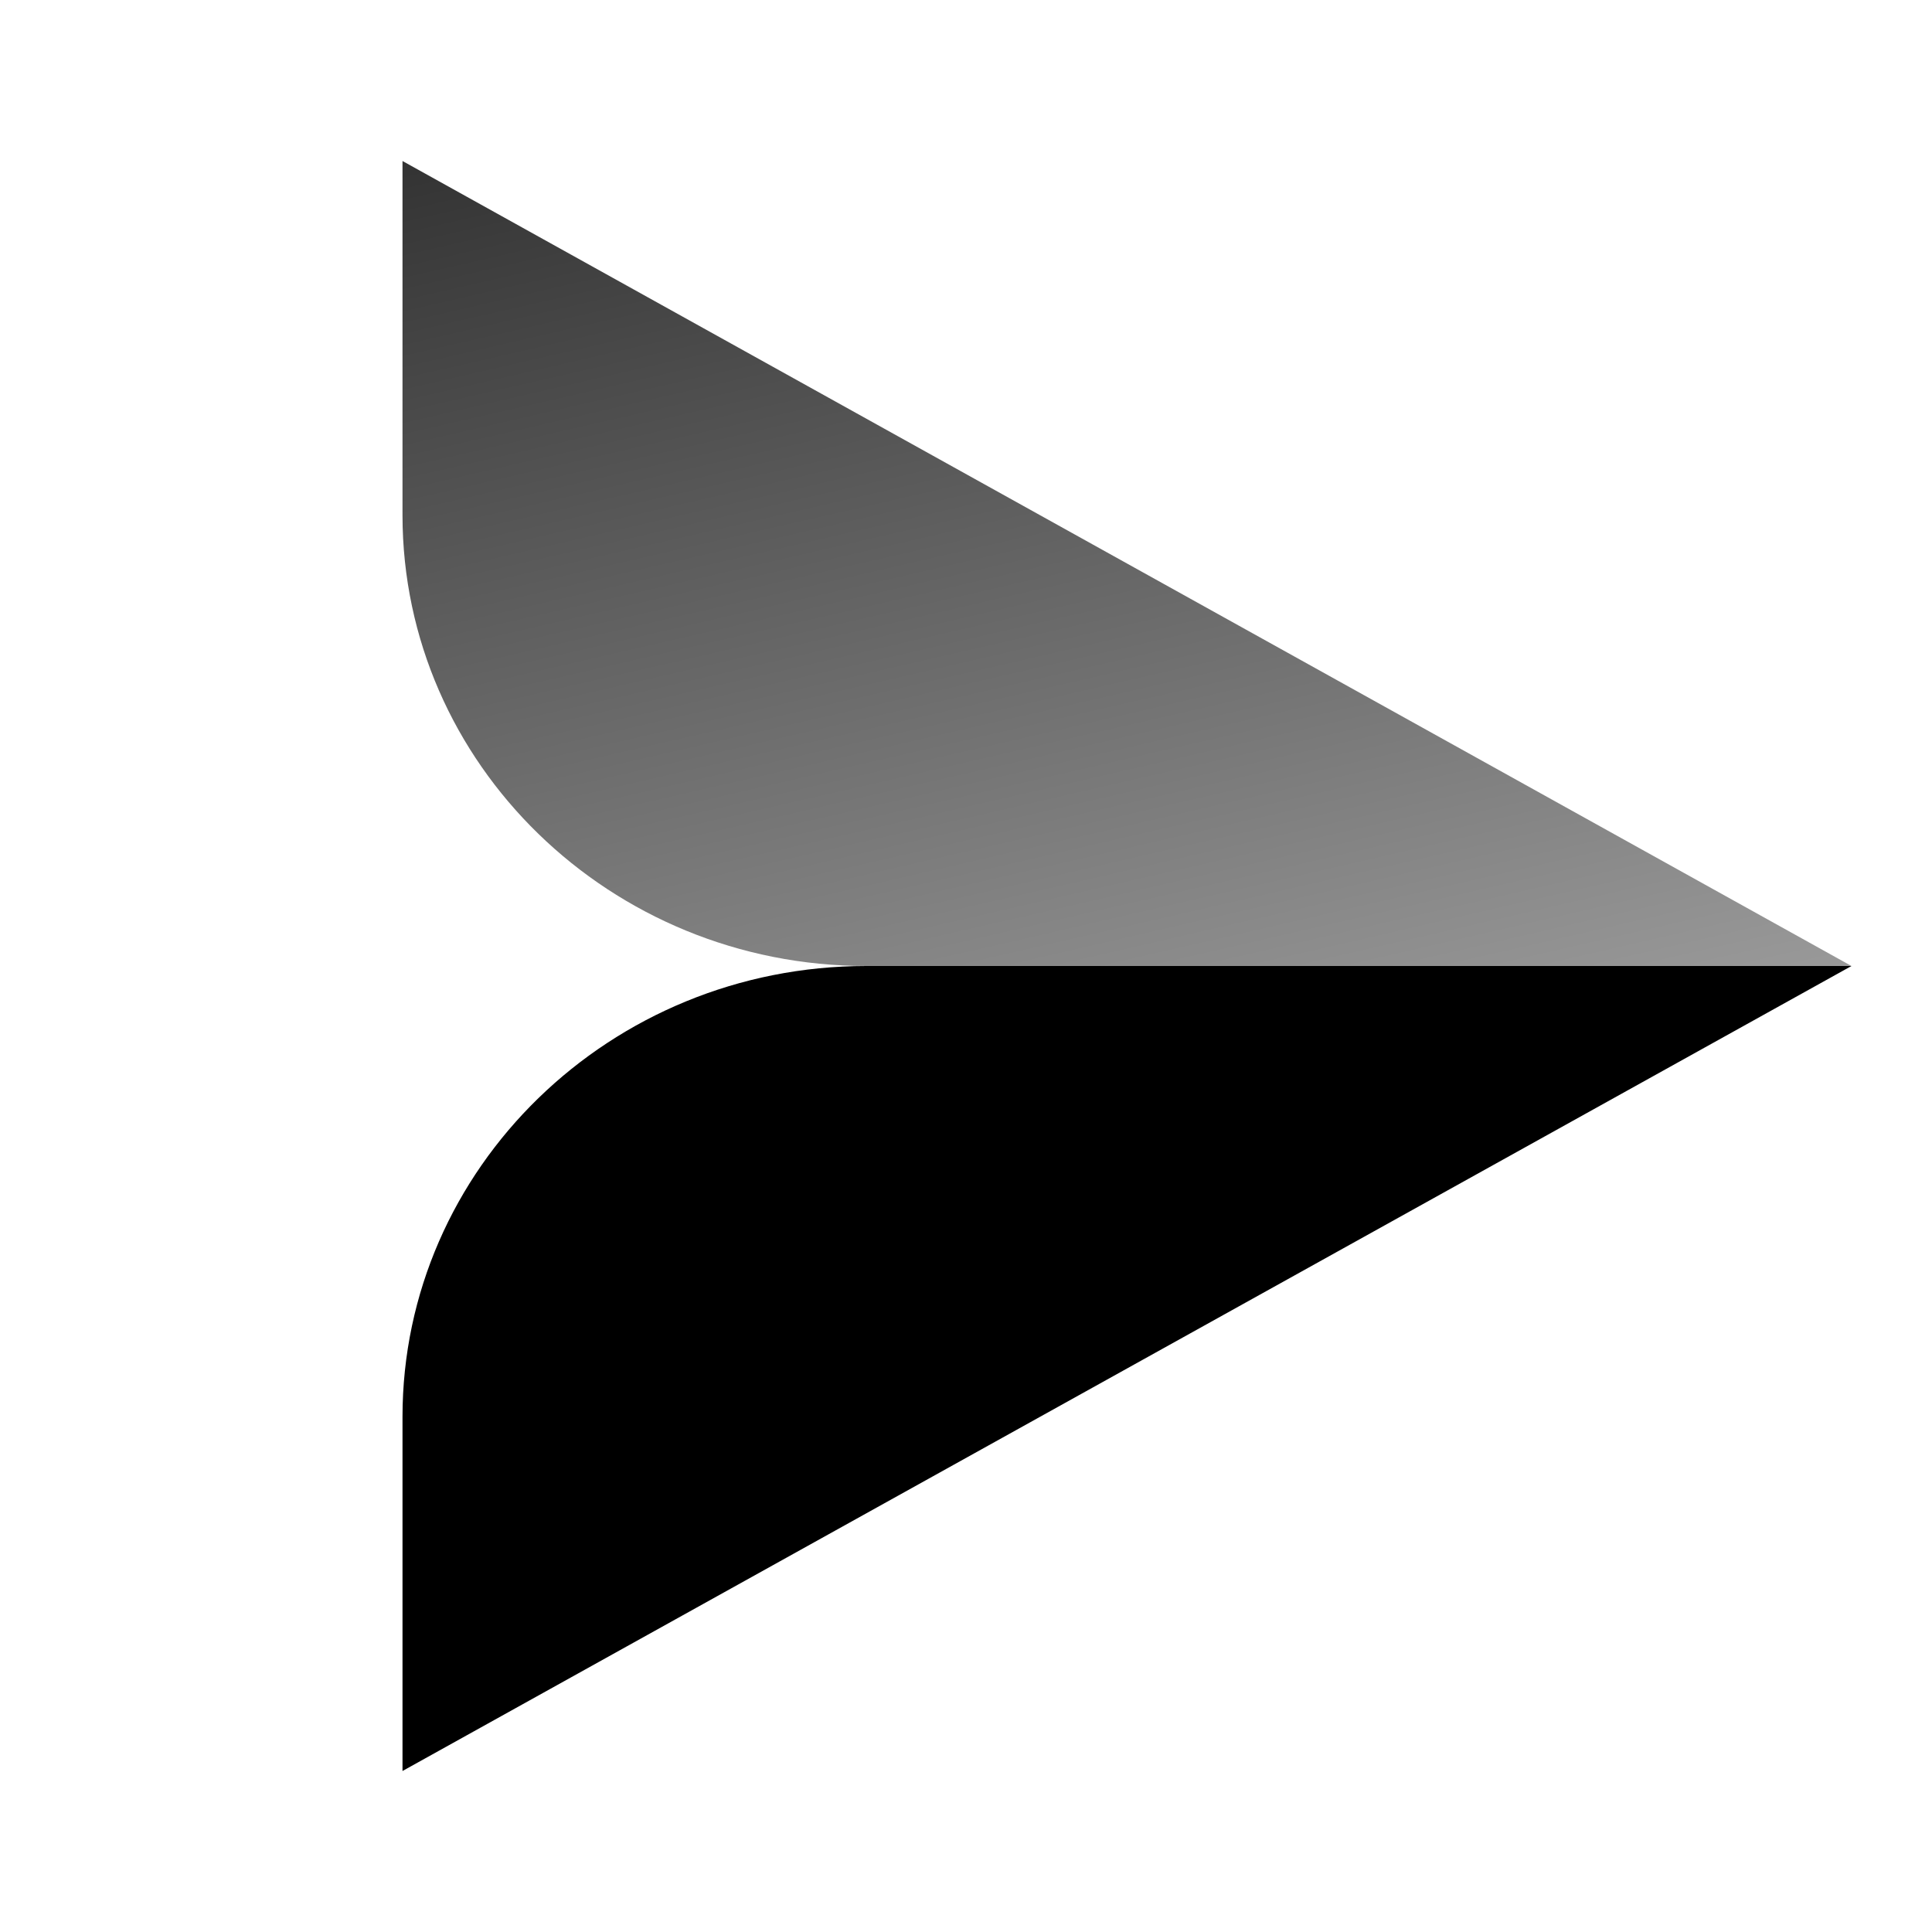 <svg width="24" height="24" viewBox="0 0 24 24" fill="none" xmlns="http://www.w3.org/2000/svg">
<path fill-rule="evenodd" clip-rule="evenodd" d="M5 22L23 12H10.761C7.582 12 5 14.51 5 17.601V22Z" fill="black"/>
<path fill-rule="evenodd" clip-rule="evenodd" d="M5 2L23 12H10.761C7.582 12 5 9.49 5 6.399V2Z" fill="url(#paint0_linear)"/>
<defs>
<linearGradient id="paint0_linear" x1="5" y1="2" x2="8.088" y2="15.429" gradientUnits="userSpaceOnUse">
<stop stop-opacity="0.8"/>
<stop offset="1" stop-opacity="0.4"/>
</linearGradient>
</defs>
</svg>
